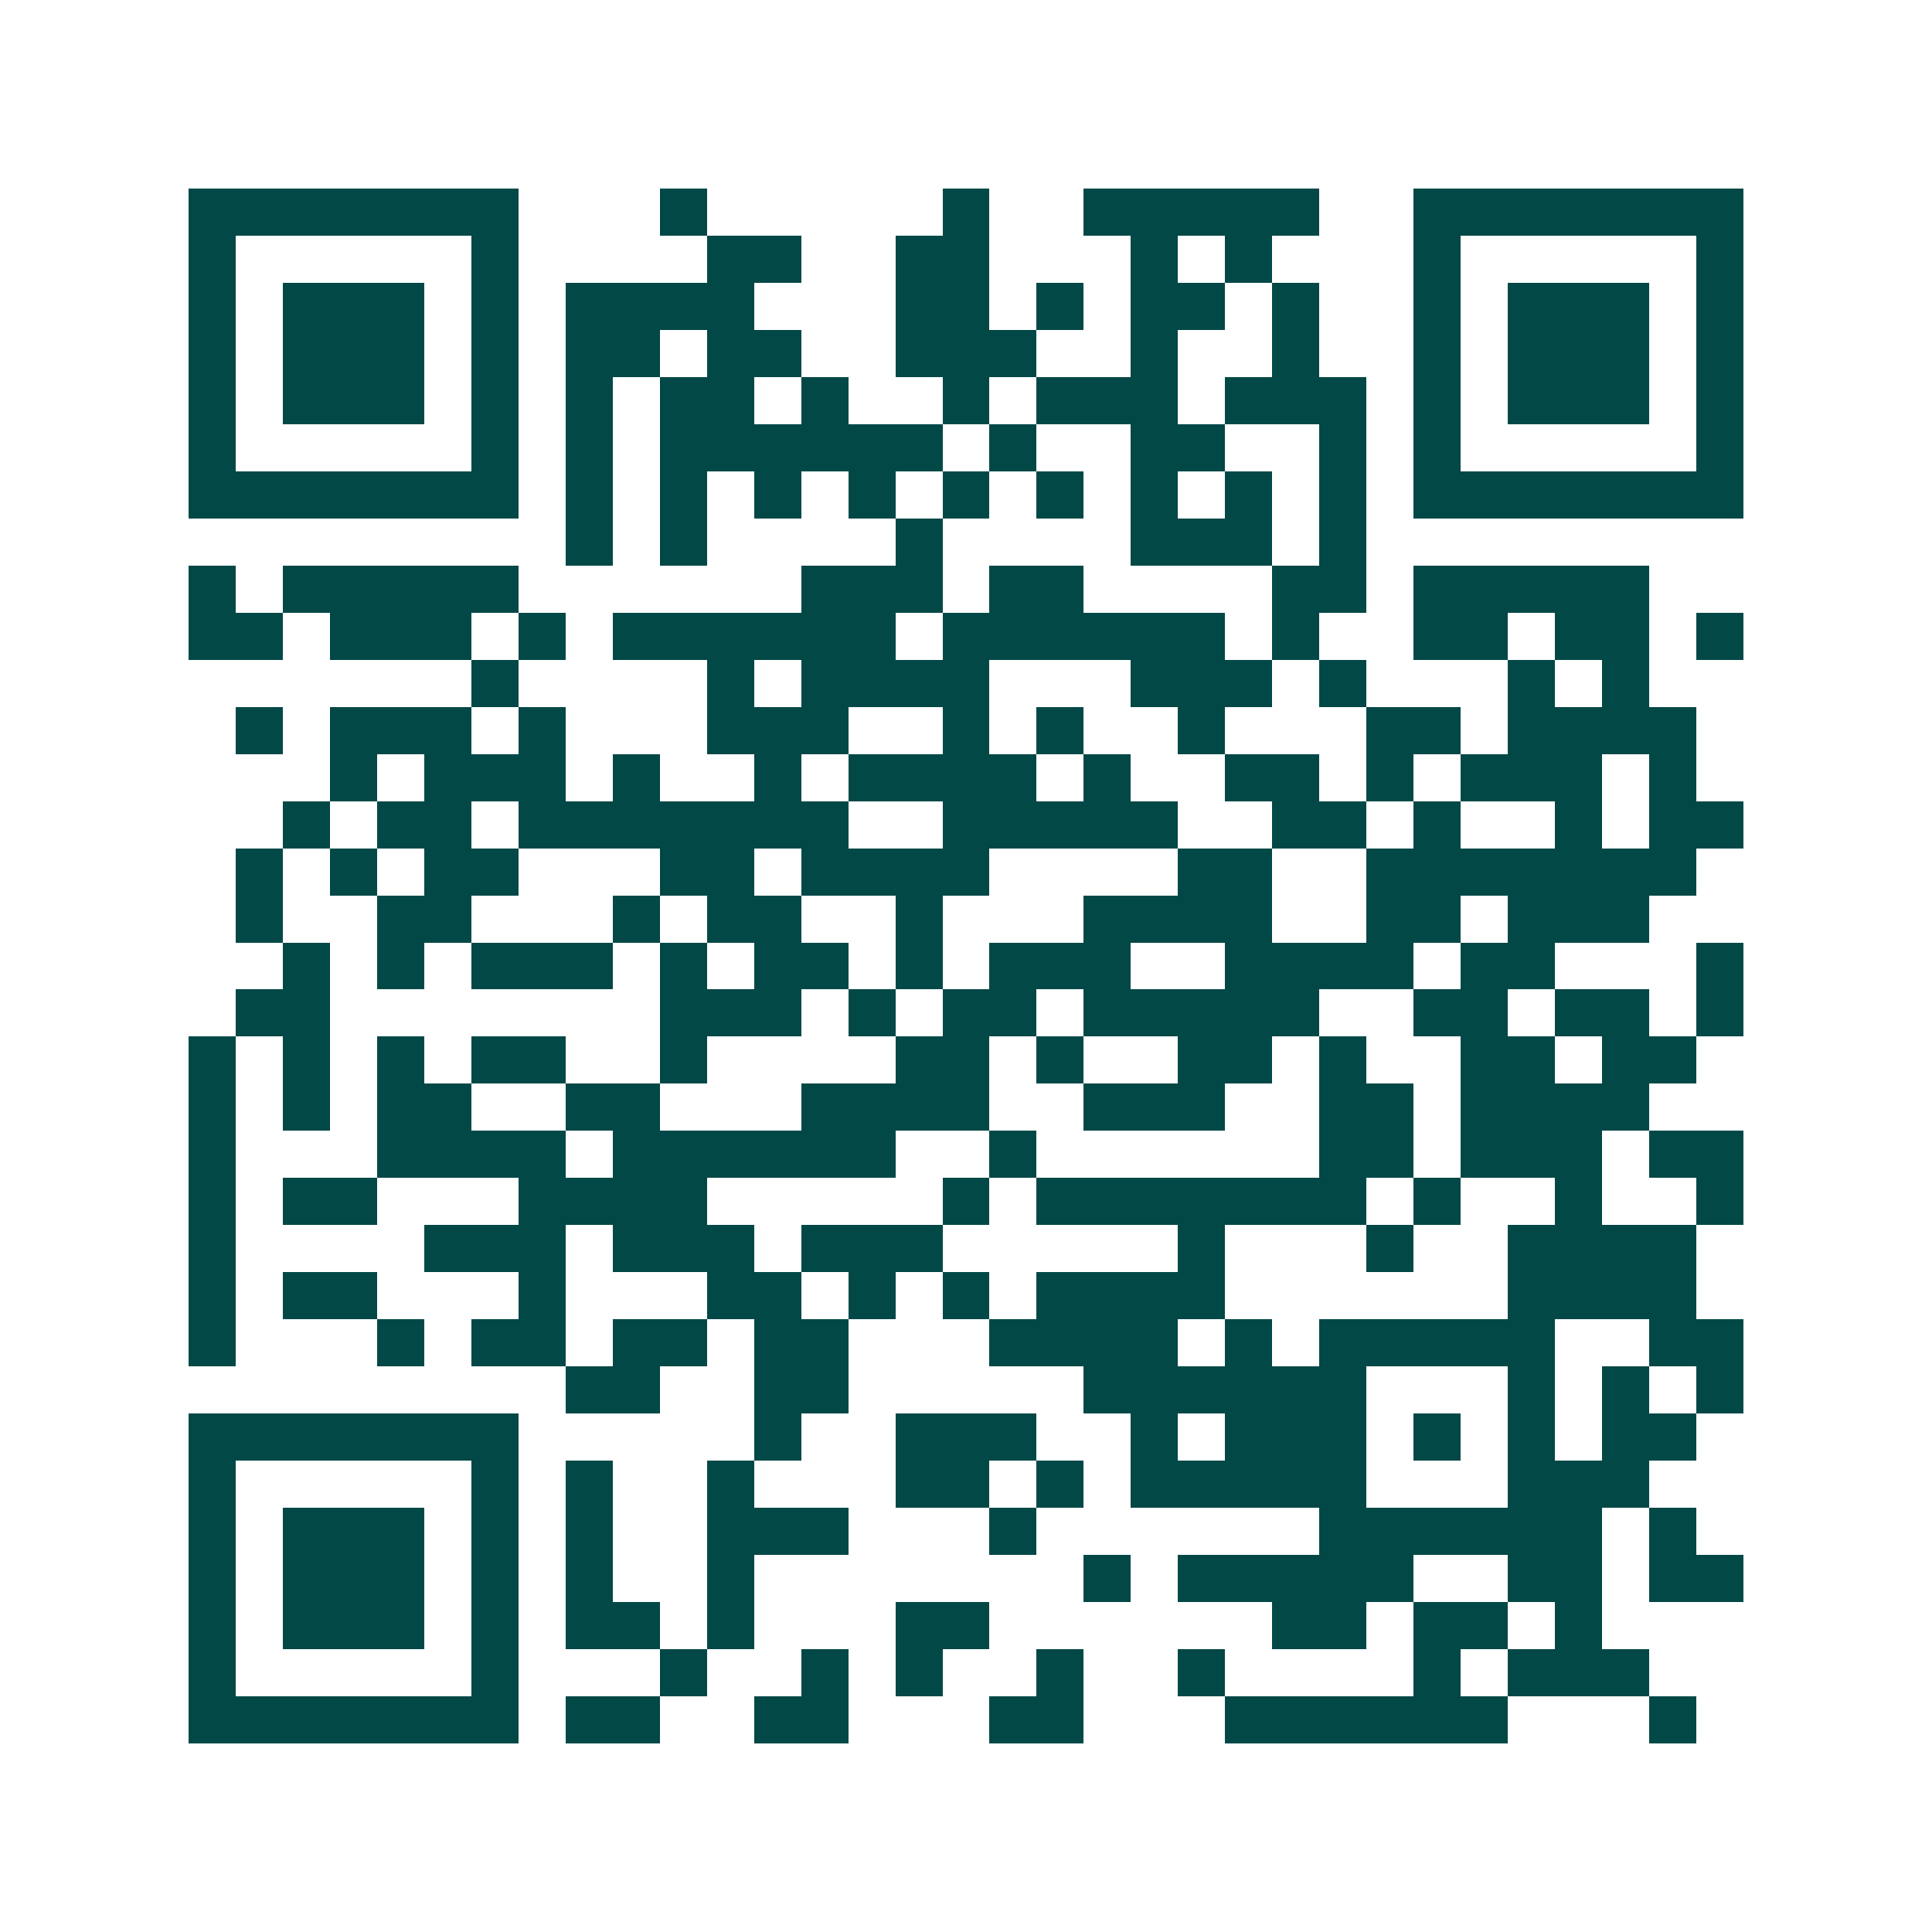 <svg xmlns="http://www.w3.org/2000/svg" width="200" height="200" viewBox="0 0 41 41" shape-rendering="crispEdges"><path fill="#ffffff" d="M0 0h41v41H0z"/><path stroke="#014847" d="M4 4.5h7m3 0h1m5 0h1m2 0h5m2 0h7M4 5.5h1m5 0h1m4 0h2m2 0h2m3 0h1m1 0h1m3 0h1m5 0h1M4 6.5h1m1 0h3m1 0h1m1 0h4m3 0h2m1 0h1m1 0h2m1 0h1m2 0h1m1 0h3m1 0h1M4 7.5h1m1 0h3m1 0h1m1 0h2m1 0h2m2 0h3m2 0h1m2 0h1m2 0h1m1 0h3m1 0h1M4 8.5h1m1 0h3m1 0h1m1 0h1m1 0h2m1 0h1m2 0h1m1 0h3m1 0h3m1 0h1m1 0h3m1 0h1M4 9.5h1m5 0h1m1 0h1m1 0h6m1 0h1m2 0h2m2 0h1m1 0h1m5 0h1M4 10.5h7m1 0h1m1 0h1m1 0h1m1 0h1m1 0h1m1 0h1m1 0h1m1 0h1m1 0h1m1 0h7M12 11.5h1m1 0h1m4 0h1m4 0h3m1 0h1M4 12.5h1m1 0h5m6 0h3m1 0h2m4 0h2m1 0h5M4 13.5h2m1 0h3m1 0h1m1 0h6m1 0h6m1 0h1m2 0h2m1 0h2m1 0h1M10 14.5h1m4 0h1m1 0h4m3 0h3m1 0h1m3 0h1m1 0h1M5 15.5h1m1 0h3m1 0h1m3 0h3m2 0h1m1 0h1m2 0h1m3 0h2m1 0h4M7 16.5h1m1 0h3m1 0h1m2 0h1m1 0h4m1 0h1m2 0h2m1 0h1m1 0h3m1 0h1M6 17.5h1m1 0h2m1 0h7m2 0h5m2 0h2m1 0h1m2 0h1m1 0h2M5 18.5h1m1 0h1m1 0h2m3 0h2m1 0h4m4 0h2m2 0h7M5 19.5h1m2 0h2m3 0h1m1 0h2m2 0h1m3 0h4m2 0h2m1 0h3M6 20.5h1m1 0h1m1 0h3m1 0h1m1 0h2m1 0h1m1 0h3m2 0h4m1 0h2m3 0h1M5 21.5h2m7 0h3m1 0h1m1 0h2m1 0h5m2 0h2m1 0h2m1 0h1M4 22.5h1m1 0h1m1 0h1m1 0h2m2 0h1m4 0h2m1 0h1m2 0h2m1 0h1m2 0h2m1 0h2M4 23.5h1m1 0h1m1 0h2m2 0h2m3 0h4m2 0h3m2 0h2m1 0h4M4 24.5h1m3 0h4m1 0h6m2 0h1m6 0h2m1 0h3m1 0h2M4 25.5h1m1 0h2m3 0h4m5 0h1m1 0h7m1 0h1m2 0h1m2 0h1M4 26.5h1m4 0h3m1 0h3m1 0h3m5 0h1m3 0h1m2 0h4M4 27.5h1m1 0h2m3 0h1m3 0h2m1 0h1m1 0h1m1 0h4m6 0h4M4 28.5h1m3 0h1m1 0h2m1 0h2m1 0h2m3 0h4m1 0h1m1 0h5m2 0h2M12 29.5h2m2 0h2m5 0h6m3 0h1m1 0h1m1 0h1M4 30.5h7m5 0h1m2 0h3m2 0h1m1 0h3m1 0h1m1 0h1m1 0h2M4 31.5h1m5 0h1m1 0h1m2 0h1m3 0h2m1 0h1m1 0h5m3 0h3M4 32.5h1m1 0h3m1 0h1m1 0h1m2 0h3m3 0h1m6 0h6m1 0h1M4 33.5h1m1 0h3m1 0h1m1 0h1m2 0h1m7 0h1m1 0h5m2 0h2m1 0h2M4 34.5h1m1 0h3m1 0h1m1 0h2m1 0h1m3 0h2m6 0h2m1 0h2m1 0h1M4 35.5h1m5 0h1m3 0h1m2 0h1m1 0h1m2 0h1m2 0h1m4 0h1m1 0h3M4 36.5h7m1 0h2m2 0h2m3 0h2m3 0h6m3 0h1"/></svg>
